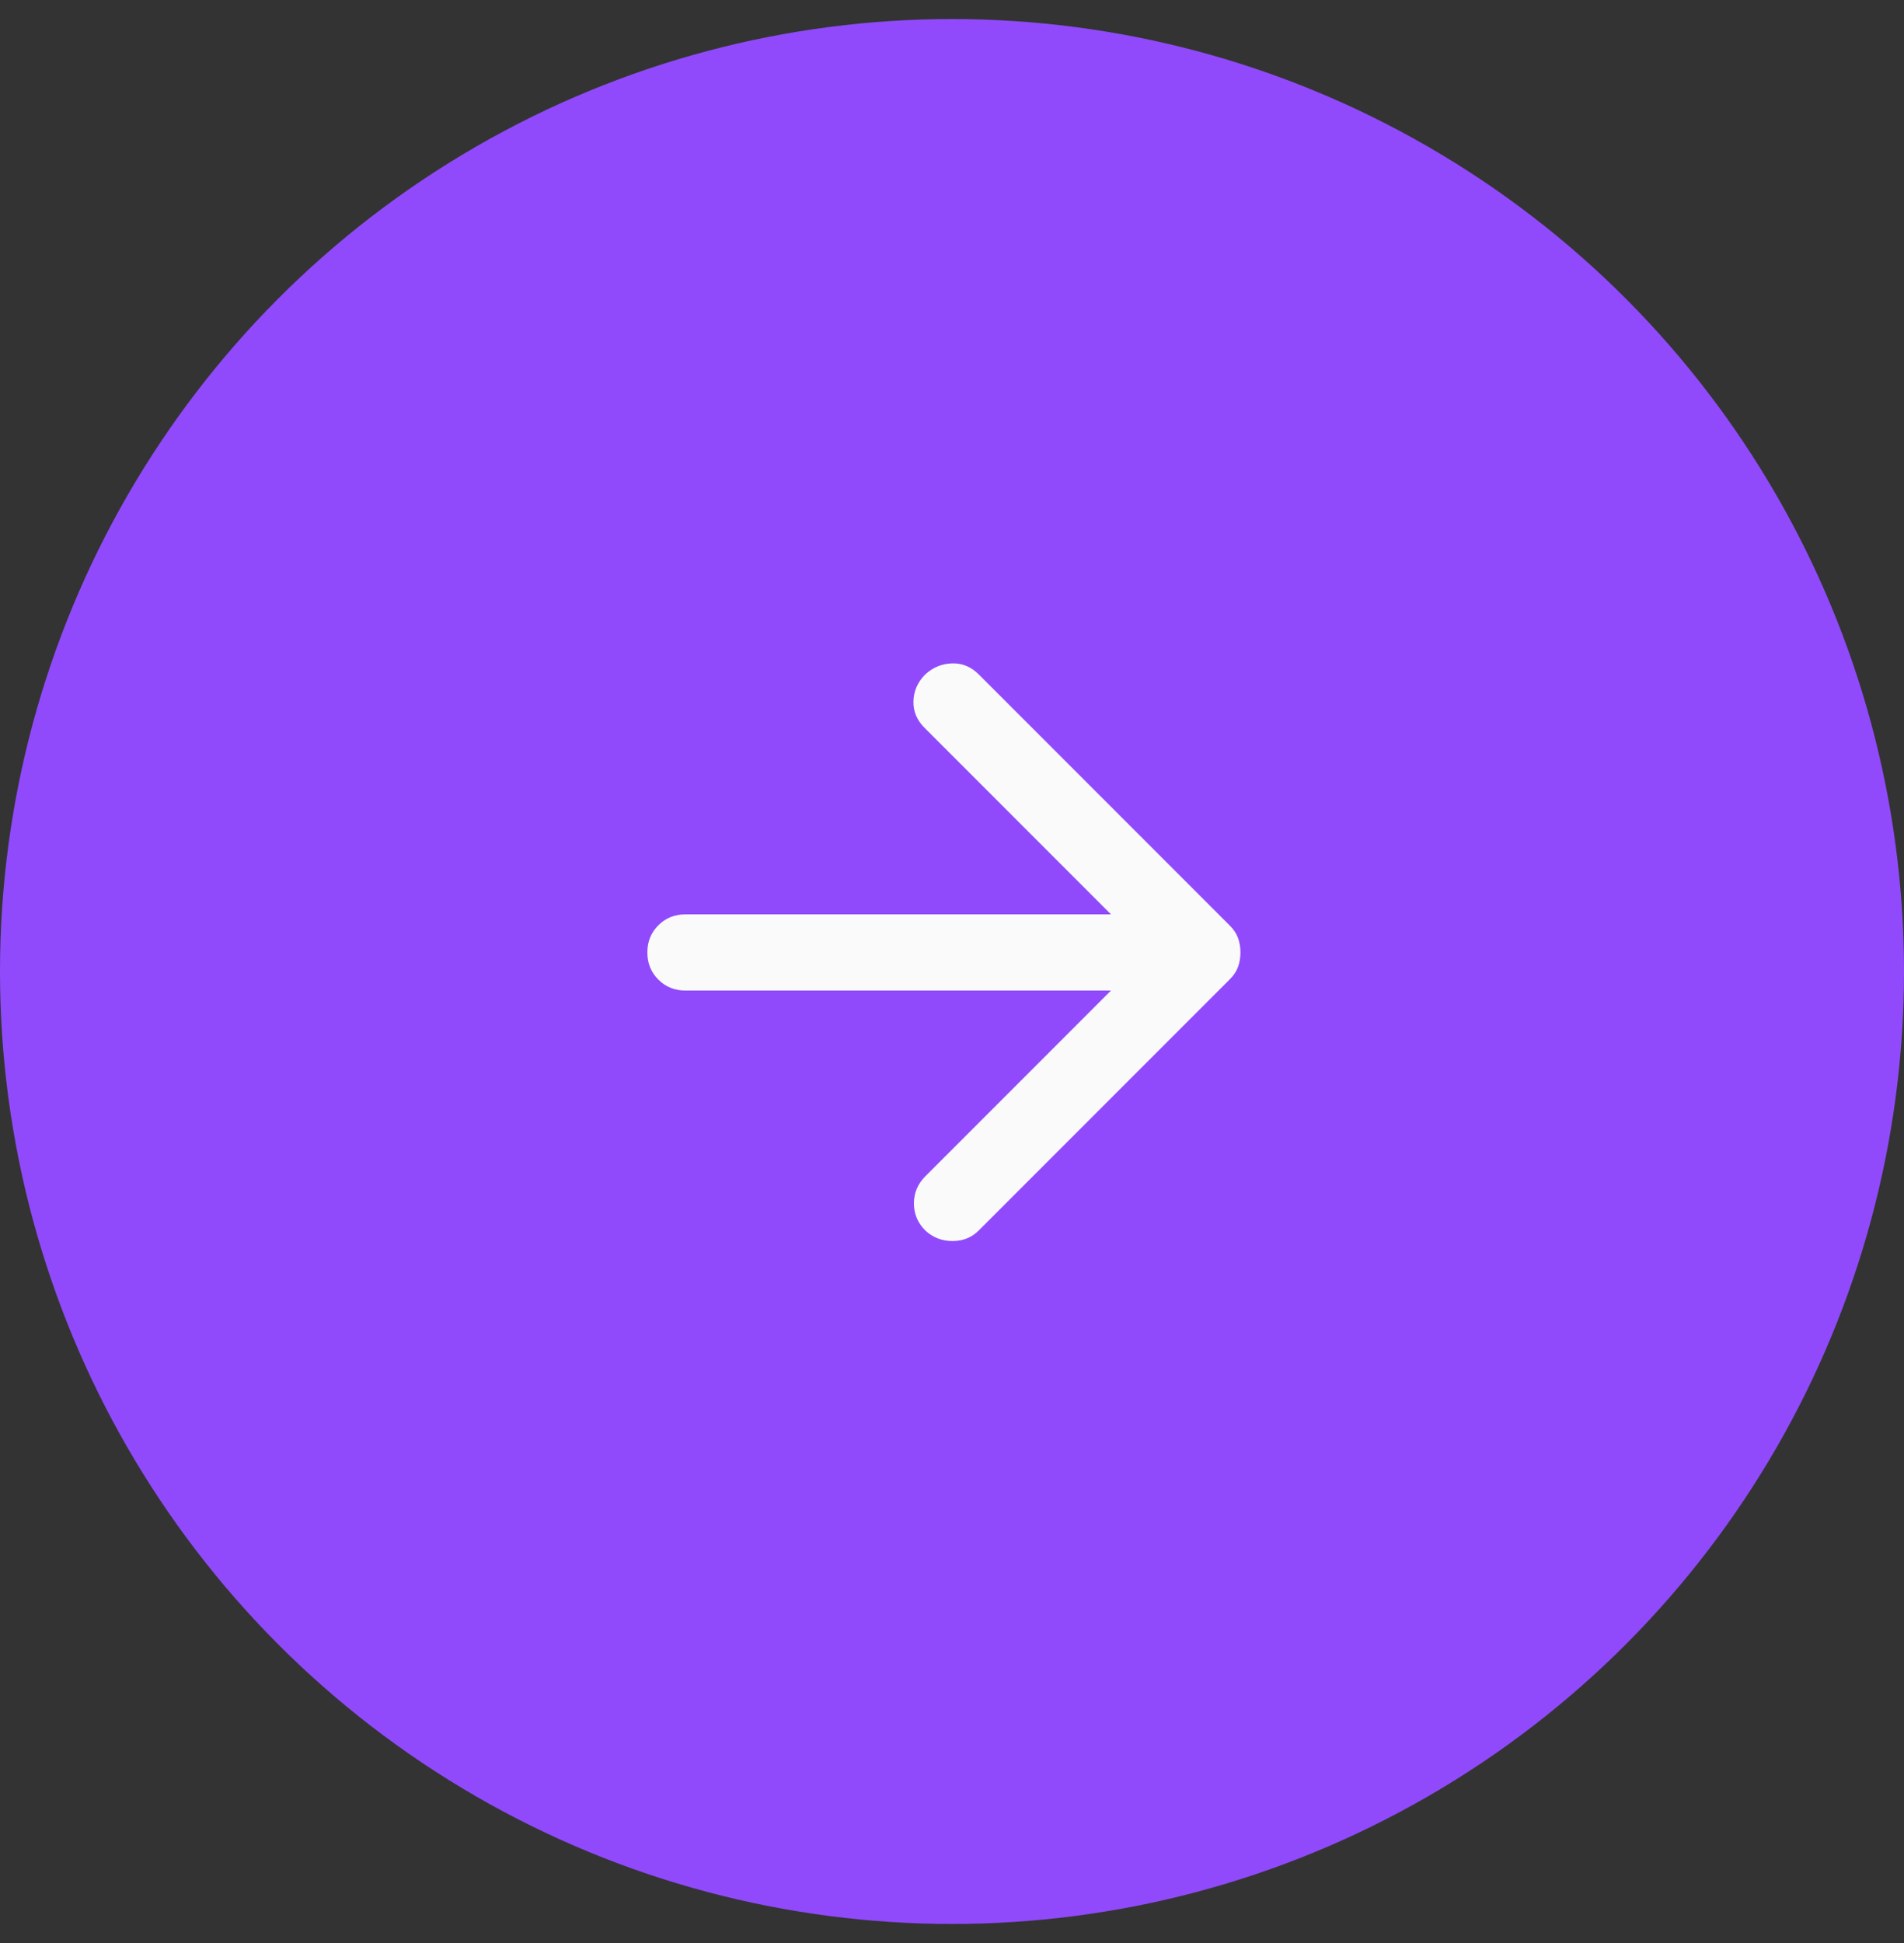 <svg width="50" height="51" viewBox="0 0 50 51" fill="none" xmlns="http://www.w3.org/2000/svg">
<rect x="0" y="0" width="50" height="51" fill="#333333" stroke="none"/>
<circle cx="25" cy="25.5" r="25" fill="#904AFB"/>
<mask id="mask0_3014_637" style="mask-type:alpha" maskUnits="userSpaceOnUse" x="13" y="13" width="24" height="24">
<rect x="13" y="37" width="24" height="24" transform="rotate(-90 13 37)" fill="#D9D9D9"/>
</mask>
<g mask="url(#mask0_3014_637)">
<path d="M29.175 26L18 26C17.717 26 17.479 25.904 17.288 25.712C17.096 25.521 17 25.283 17 25C17 24.717 17.096 24.479 17.288 24.288C17.479 24.096 17.717 24 18 24L29.175 24L24.275 19.1C24.075 18.9 23.979 18.667 23.988 18.4C23.996 18.133 24.1 17.9 24.3 17.7C24.5 17.517 24.733 17.421 25 17.413C25.267 17.404 25.5 17.5 25.7 17.7L32.3 24.3C32.4 24.4 32.471 24.508 32.513 24.625C32.554 24.742 32.575 24.867 32.575 25C32.575 25.133 32.554 25.258 32.513 25.375C32.471 25.492 32.4 25.6 32.3 25.7L25.7 32.3C25.517 32.483 25.288 32.575 25.012 32.575C24.738 32.575 24.5 32.483 24.3 32.3C24.1 32.1 24 31.863 24 31.587C24 31.312 24.1 31.075 24.3 30.875L29.175 26Z" fill="#FAFAFA"/>
</g>
</svg>

